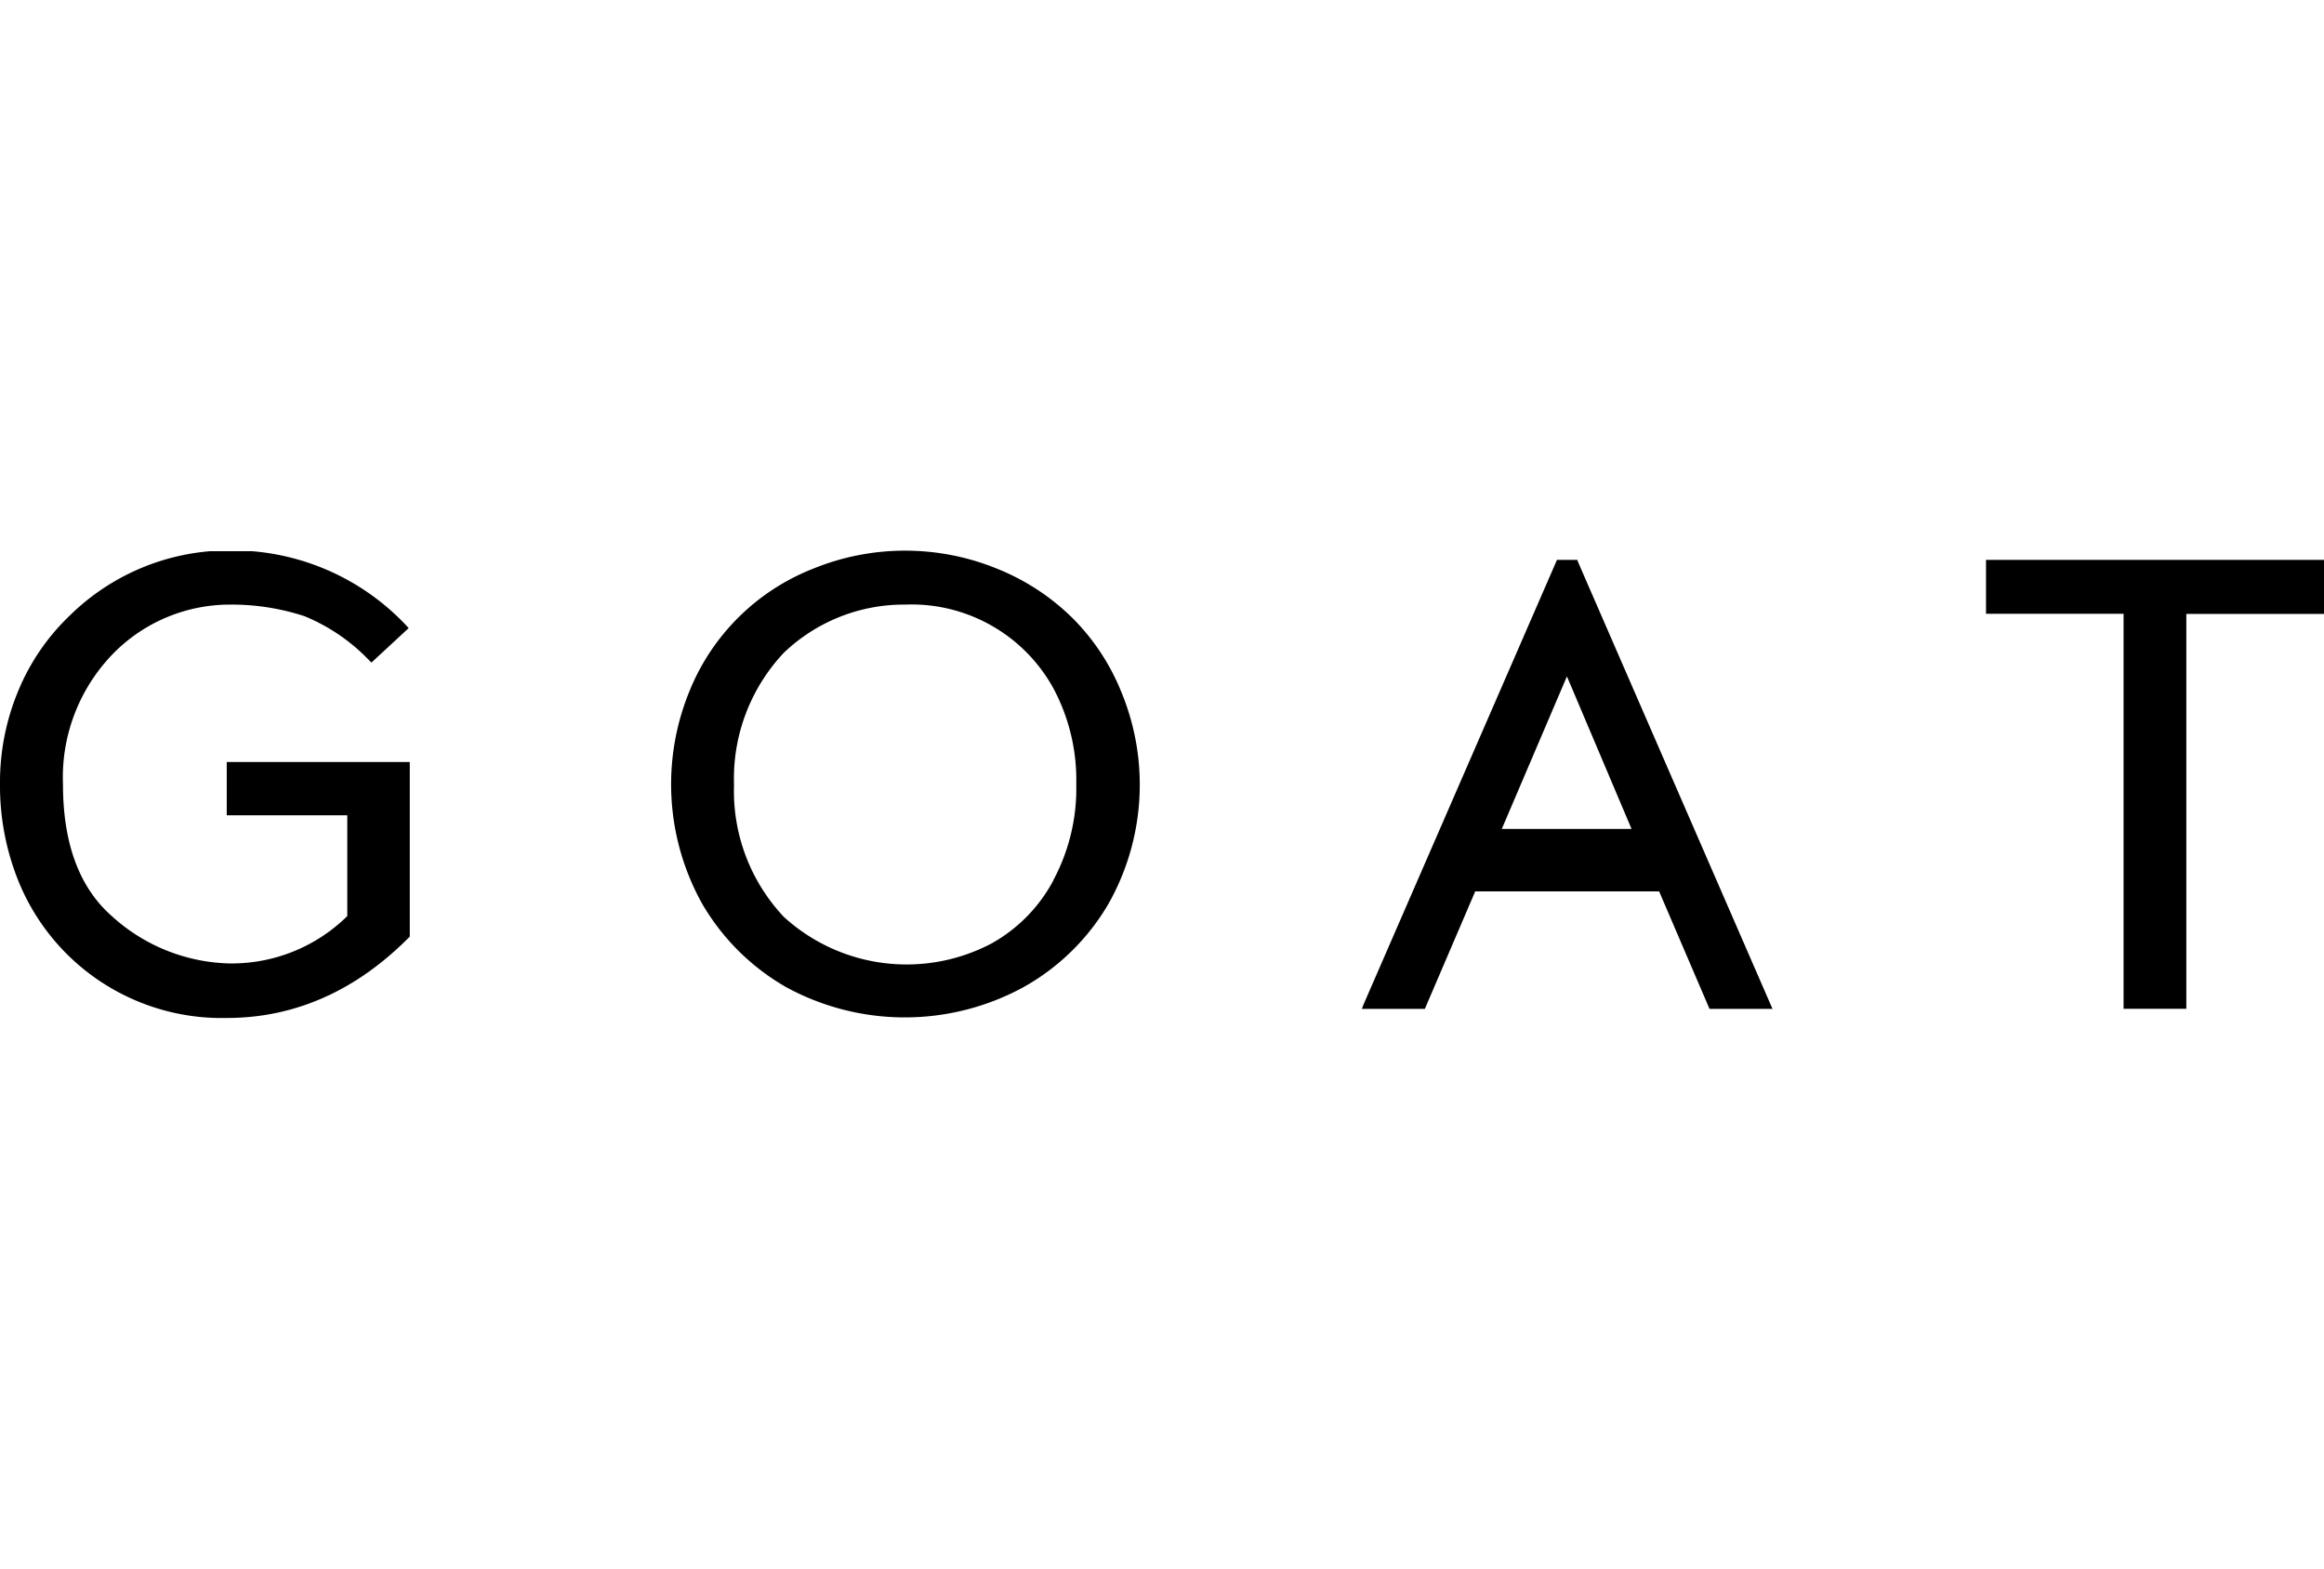 <svg id="Layer_1" data-name="Layer 1" xmlns="http://www.w3.org/2000/svg" xmlns:xlink="http://www.w3.org/1999/xlink" viewBox="0 0 184.49 124.57"><defs><style>.cls-1{fill:none;}.cls-2{clip-path:url(#clip-path);}</style><clipPath id="clip-path"><rect class="cls-1" y="43.76" width="184.49" height="37.06"/></clipPath></defs><g class="cls-2"><path d="M18,64.73h9.57v8a13.08,13.08,0,0,1-9.37,3.76,14.36,14.36,0,0,1-9.38-3.81C6.26,70.4,5,66.89,5,62.28A14.07,14.07,0,0,1,9.33,51.55,13,13,0,0,1,18.24,48a18.61,18.61,0,0,1,5.93.92,15,15,0,0,1,5.16,3.53l.16.15,2.95-2.73-.15-.17a18.93,18.93,0,0,0-14.12-6A18,18,0,0,0,5.56,48.85a17.48,17.48,0,0,0-4.07,5.9A18.88,18.88,0,0,0,0,62.28a20.23,20.23,0,0,0,1.41,7.54A17.41,17.41,0,0,0,18,80.82c5.38,0,10.24-2.14,14.46-6.39l.07-.07V60.5H18Z"/><path d="M83.62,69.9a12.38,12.38,0,0,1-4.9,5,14.46,14.46,0,0,1-16.5-2.11,14.56,14.56,0,0,1-3.95-10.47,14.57,14.57,0,0,1,3.95-10.49A13.79,13.79,0,0,1,71.86,48a12.85,12.85,0,0,1,11.76,6.64,15.45,15.45,0,0,1,1.82,7.62,15.42,15.42,0,0,1-1.82,7.62M85.07,49a18.12,18.12,0,0,0-5.92-3.85,19.32,19.32,0,0,0-14.6,0,17.48,17.48,0,0,0-9.82,9.73,19.48,19.48,0,0,0,1,16.85,18.09,18.09,0,0,0,6.71,6.66,19.68,19.68,0,0,0,18.78,0A17.93,17.93,0,0,0,88,71.75,19.24,19.24,0,0,0,89,54.9,17.51,17.51,0,0,0,85.07,49"/><path d="M119.22,65.81l5.17-12.11,5.13,12.11Zm6-21.36h-1.62L108.23,79.78l-.12.32h5l4-9.33h14.6l4,9.33h5L125.26,44.59Z"/><polygon points="157.66 44.45 157.66 48.73 168.58 48.73 168.58 80.09 173.56 80.09 173.56 48.74 184.49 48.74 184.49 44.45 157.66 44.45"/></g></svg>